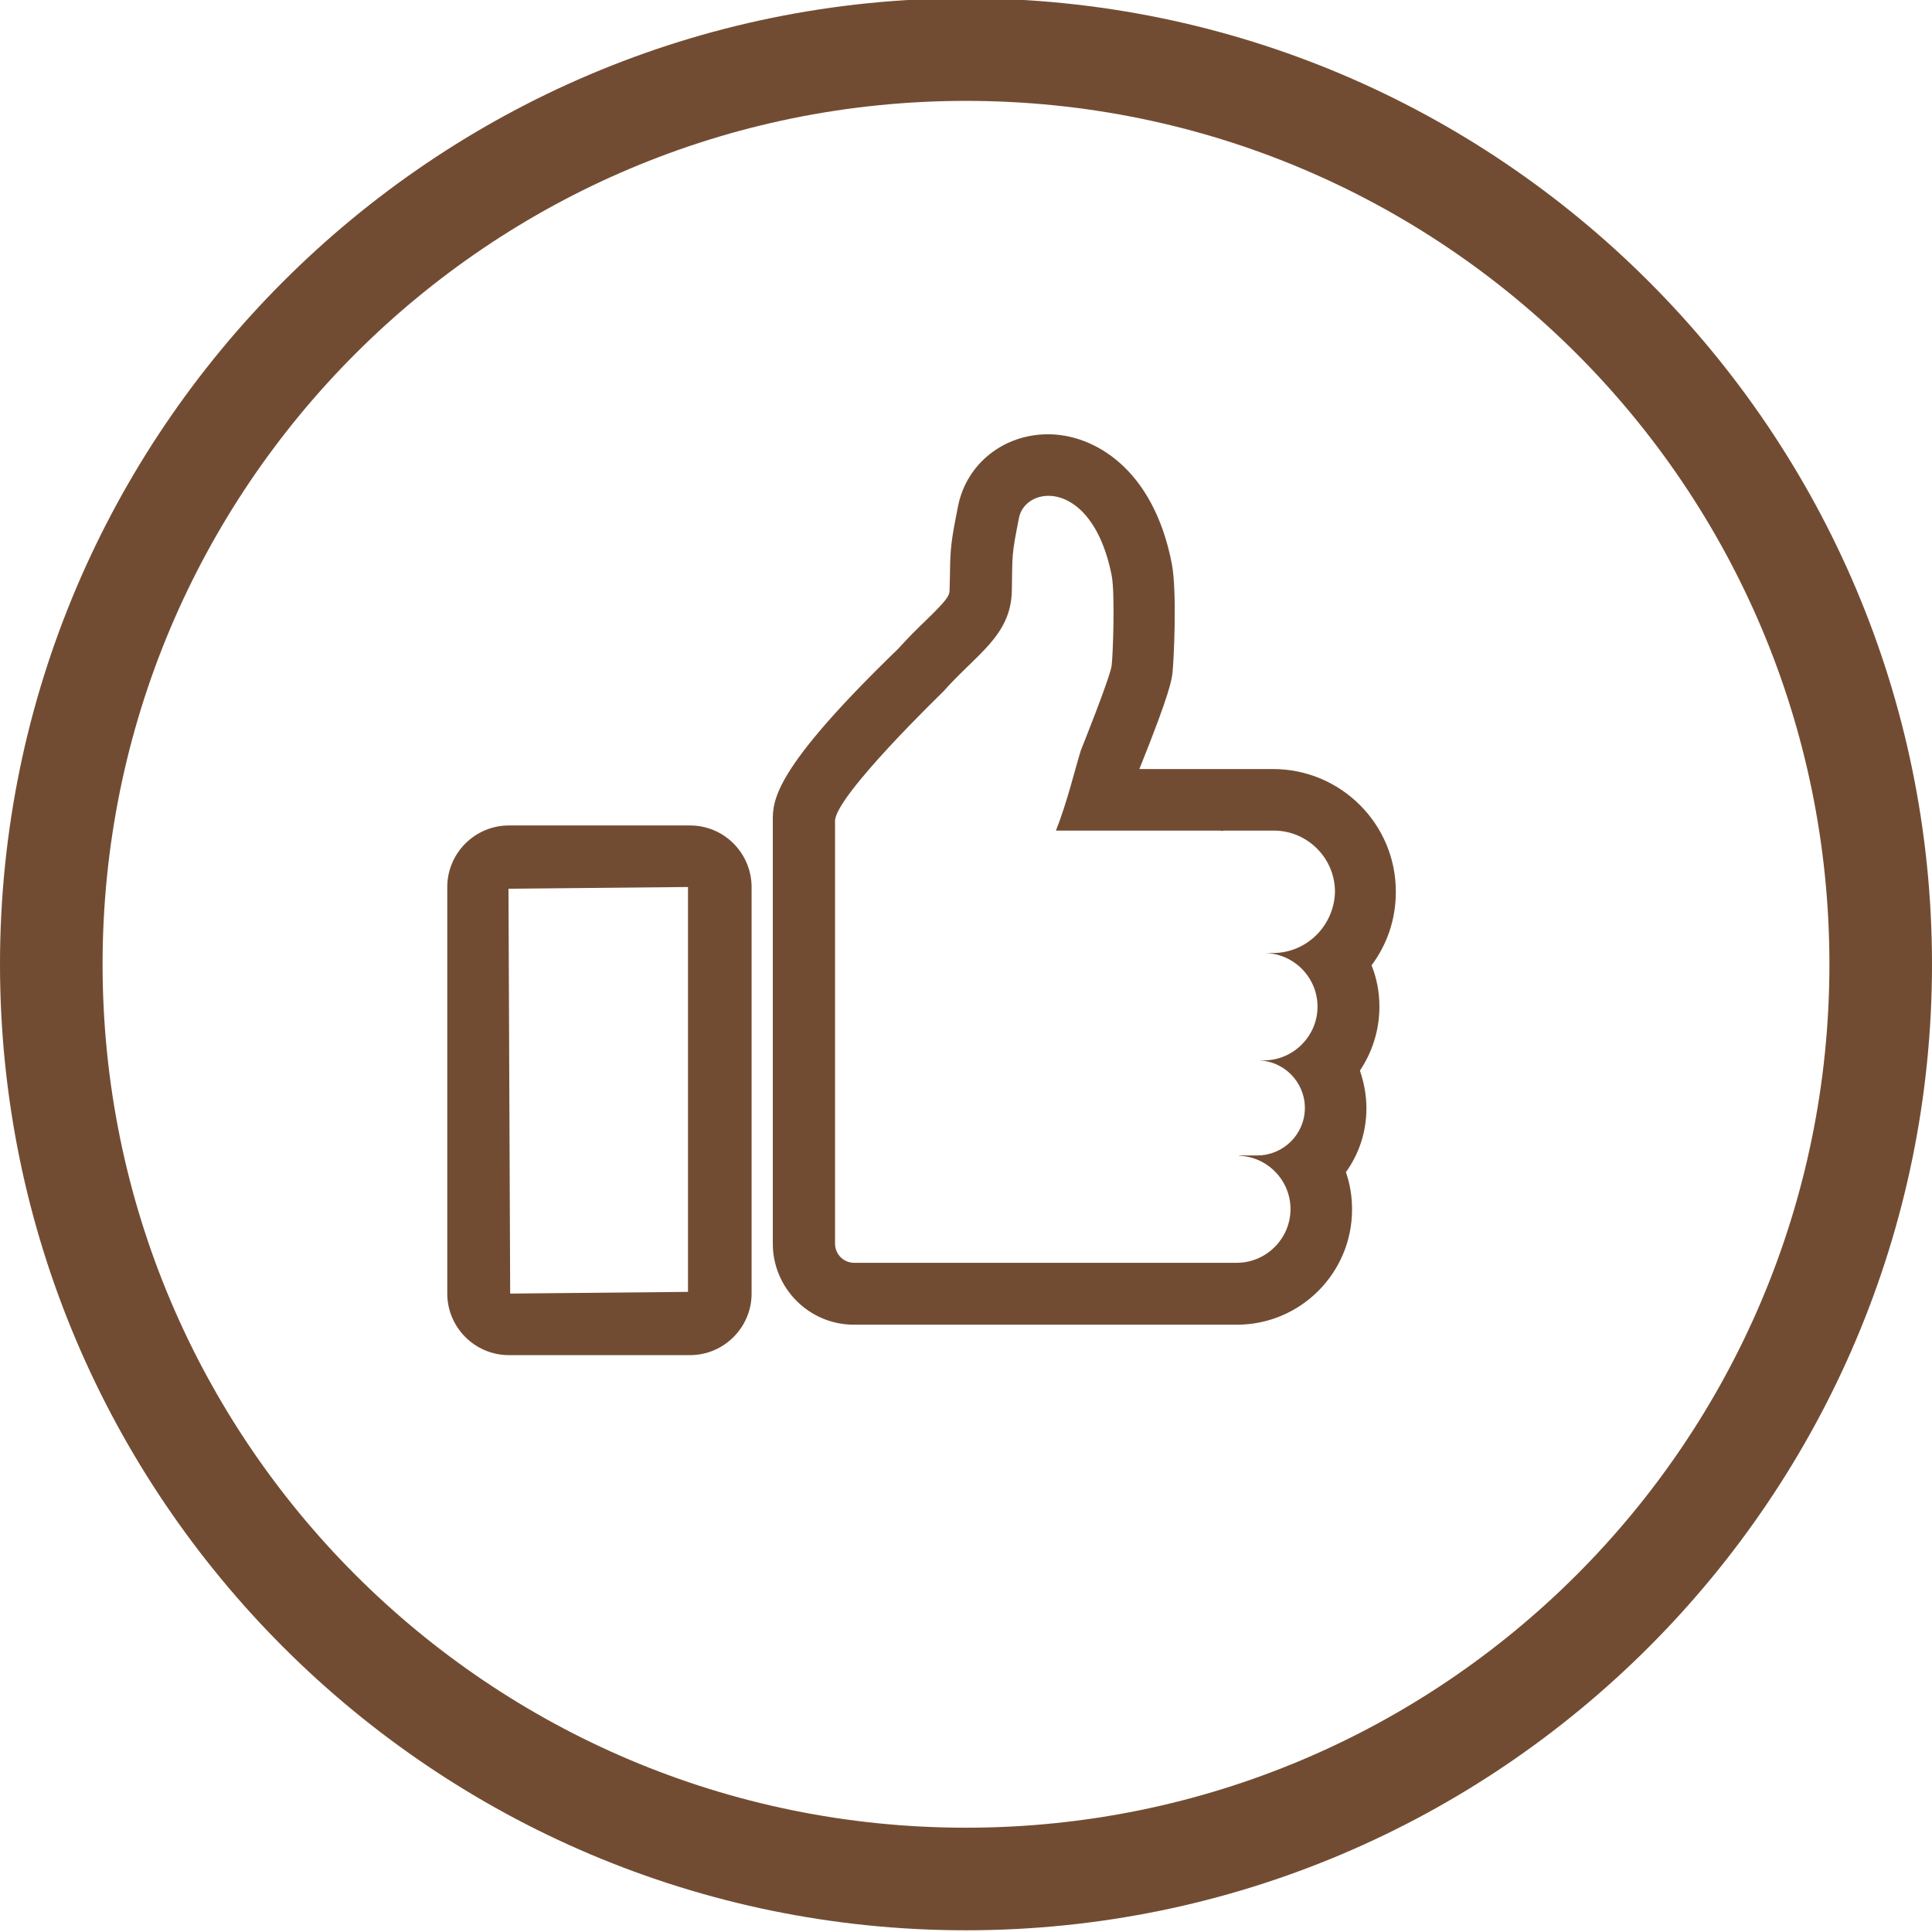 <?xml version="1.0" encoding="UTF-8" standalone="no"?><svg xmlns="http://www.w3.org/2000/svg" xmlns:xlink="http://www.w3.org/1999/xlink" fill="#724c32" height="56.5" preserveAspectRatio="xMidYMid meet" version="1" viewBox="21.0 20.8 56.5 56.5" width="56.5" zoomAndPan="magnify"><g id="change1_1"><path d="M49.25,20.75C33.67,20.75,21,33.42,21,49c0,15.58,12.67,28.25,28.25,28.25S77.5,64.58,77.5,49 C77.5,33.42,64.83,20.75,49.25,20.75z M49.25,74.25C35.3,74.25,24,62.95,24,49s11.3-25.25,25.25-25.25S74.5,35.05,74.5,49 S63.2,74.25,49.25,74.25z"/><path d="M41.18,44.94h-5.3c-0.99,0-1.8,0.81-1.8,1.8v11.89c0,0.99,0.81,1.8,1.8,1.8h5.3c0.99,0,1.8-0.81,1.8-1.8V46.73 C42.97,45.74,42.17,44.94,41.18,44.94z M41.12,58.58l-5.2,0.05l-0.05-11.84l5.25-0.05V58.58z"/><path d="M58.23,43.29h-1.44h-0.12h-2.35c0.91-2.26,0.95-2.63,0.97-2.83c0.03-0.23,0.14-2.32-0.02-3.17 c-0.54-2.8-2.29-3.79-3.62-3.79c-1.3,0-2.38,0.86-2.63,2.09c-0.21,1.05-0.23,1.24-0.24,2.05l-0.01,0.41c0,0.18-0.09,0.31-0.72,0.92 c-0.24,0.23-0.51,0.5-0.79,0.81c-3.66,3.54-3.66,4.43-3.66,5.03v1.29v11.07c0,1.3,1.06,2.37,2.37,2.37h10.09h0.61h0.5 c1.86,0,3.37-1.51,3.37-3.37c0-0.38-0.06-0.75-0.18-1.09c0.38-0.53,0.6-1.17,0.6-1.87c0-0.38-0.07-0.75-0.19-1.1 c0.36-0.54,0.57-1.18,0.57-1.87c0-0.43-0.08-0.84-0.23-1.21c0.45-0.6,0.71-1.34,0.71-2.14C61.83,44.9,60.21,43.29,58.23,43.29z M58.23,48.67h-0.27c0.87,0,1.57,0.71,1.57,1.57c0,0.86-0.71,1.57-1.57,1.57h-0.19c0.77,0,1.39,0.63,1.39,1.39 c0,0.77-0.63,1.39-1.39,1.39h-0.53v0.01c0.83,0.03,1.5,0.72,1.5,1.56c0,0.86-0.71,1.57-1.57,1.57h-0.5h-0.61H45.98 c-0.31,0-0.56-0.25-0.56-0.56V46.1v-1.29c0-0.73,3.16-3.78,3.16-3.78c0.96-1.09,1.98-1.63,2.01-2.94c0.02-1.12-0.01-1.03,0.21-2.15 c0.08-0.38,0.43-0.64,0.86-0.64c0.66,0,1.51,0.61,1.85,2.33c0.1,0.51,0.04,2.29,0,2.63s-0.9,2.48-0.9,2.48 c-0.17,0.54-0.4,1.52-0.73,2.35h4.81c0.01,0,0.03,0.01,0.04,0.01c0.03,0,0.05-0.01,0.08-0.01h1.44c0.98,0,1.79,0.8,1.79,1.79 C60.02,47.86,59.22,48.67,58.23,48.67z"/></g></svg>